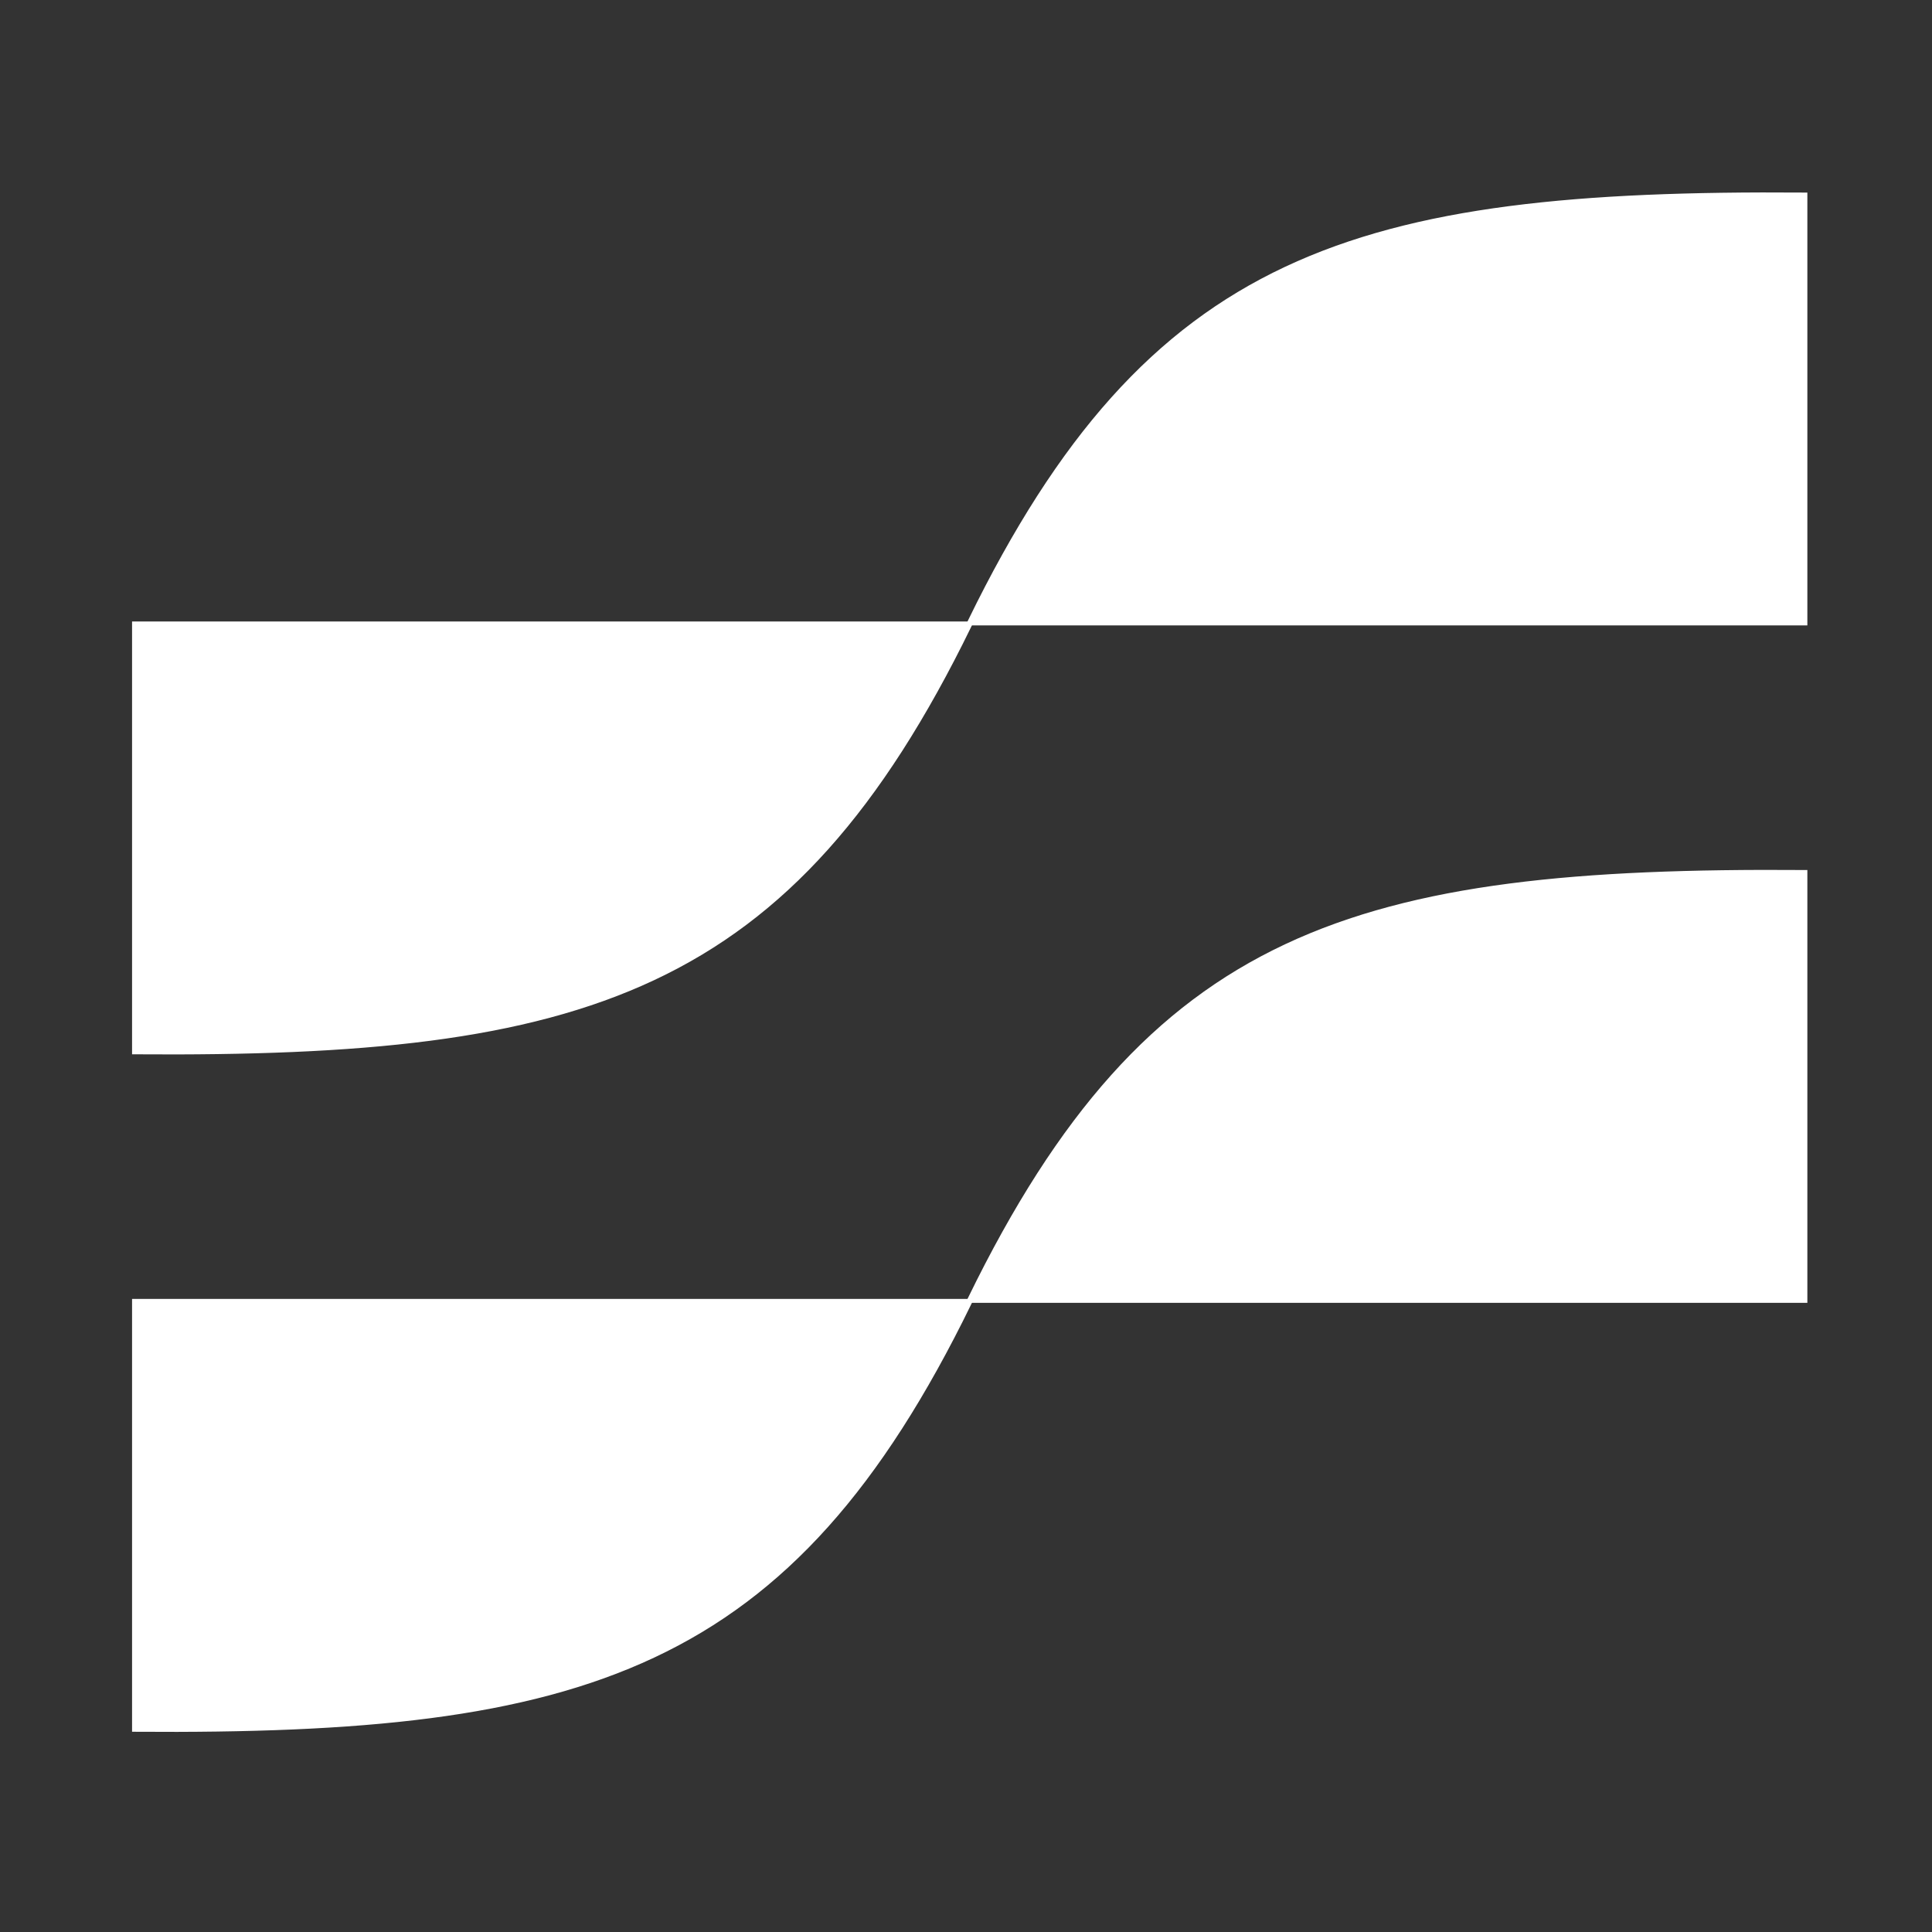 <svg xmlns="http://www.w3.org/2000/svg" version="1.1" xmlns:xlink="http://www.w3.org/1999/xlink" xmlns:svgjs="http://svgjs.dev/svgjs" width="1000" height="1000">
  <rect width="100%" height="100%" fill="#333333" stroke="none"/>
  <g id="dark-icon"><svg xmlns="http://www.w3.org/2000/svg" version="1.1" xmlns:xlink="http://www.w3.org/1999/xlink" xmlns:svgjs="http://svgjs.dev/svgjs" width="1000" height="1000"><g><g transform="matrix(3.906,0,0,3.906,0,0)"><svg xmlns="http://www.w3.org/2000/svg" version="1.1" xmlns:xlink="http://www.w3.org/1999/xlink" xmlns:svgjs="http://svgjs.dev/svgjs" width="256" height="256"><svg width="256" height="256" viewBox="0 0 256 256" fill="none" xmlns="http://www.w3.org/2000/svg">
<path d="M18 139.213V82.856H128.248C104.512 131.45 77.422 139.635 18 139.213Z" fill="white" stroke="white"></path>
<path d="M239 115.787V172.144H128.752C152.488 123.55 179.578 115.365 239 115.787Z" fill="white" stroke="white"></path>
<path d="M18 228.985V172.628H128.248C104.512 221.222 77.422 229.407 18 228.985Z" fill="white" stroke="white"></path>
<path d="M239 26.015V82.372H128.752C152.488 33.778 179.578 25.593 239 26.015Z" fill="white" stroke="white"></path>
</svg></svg></g></g></svg></g></svg>